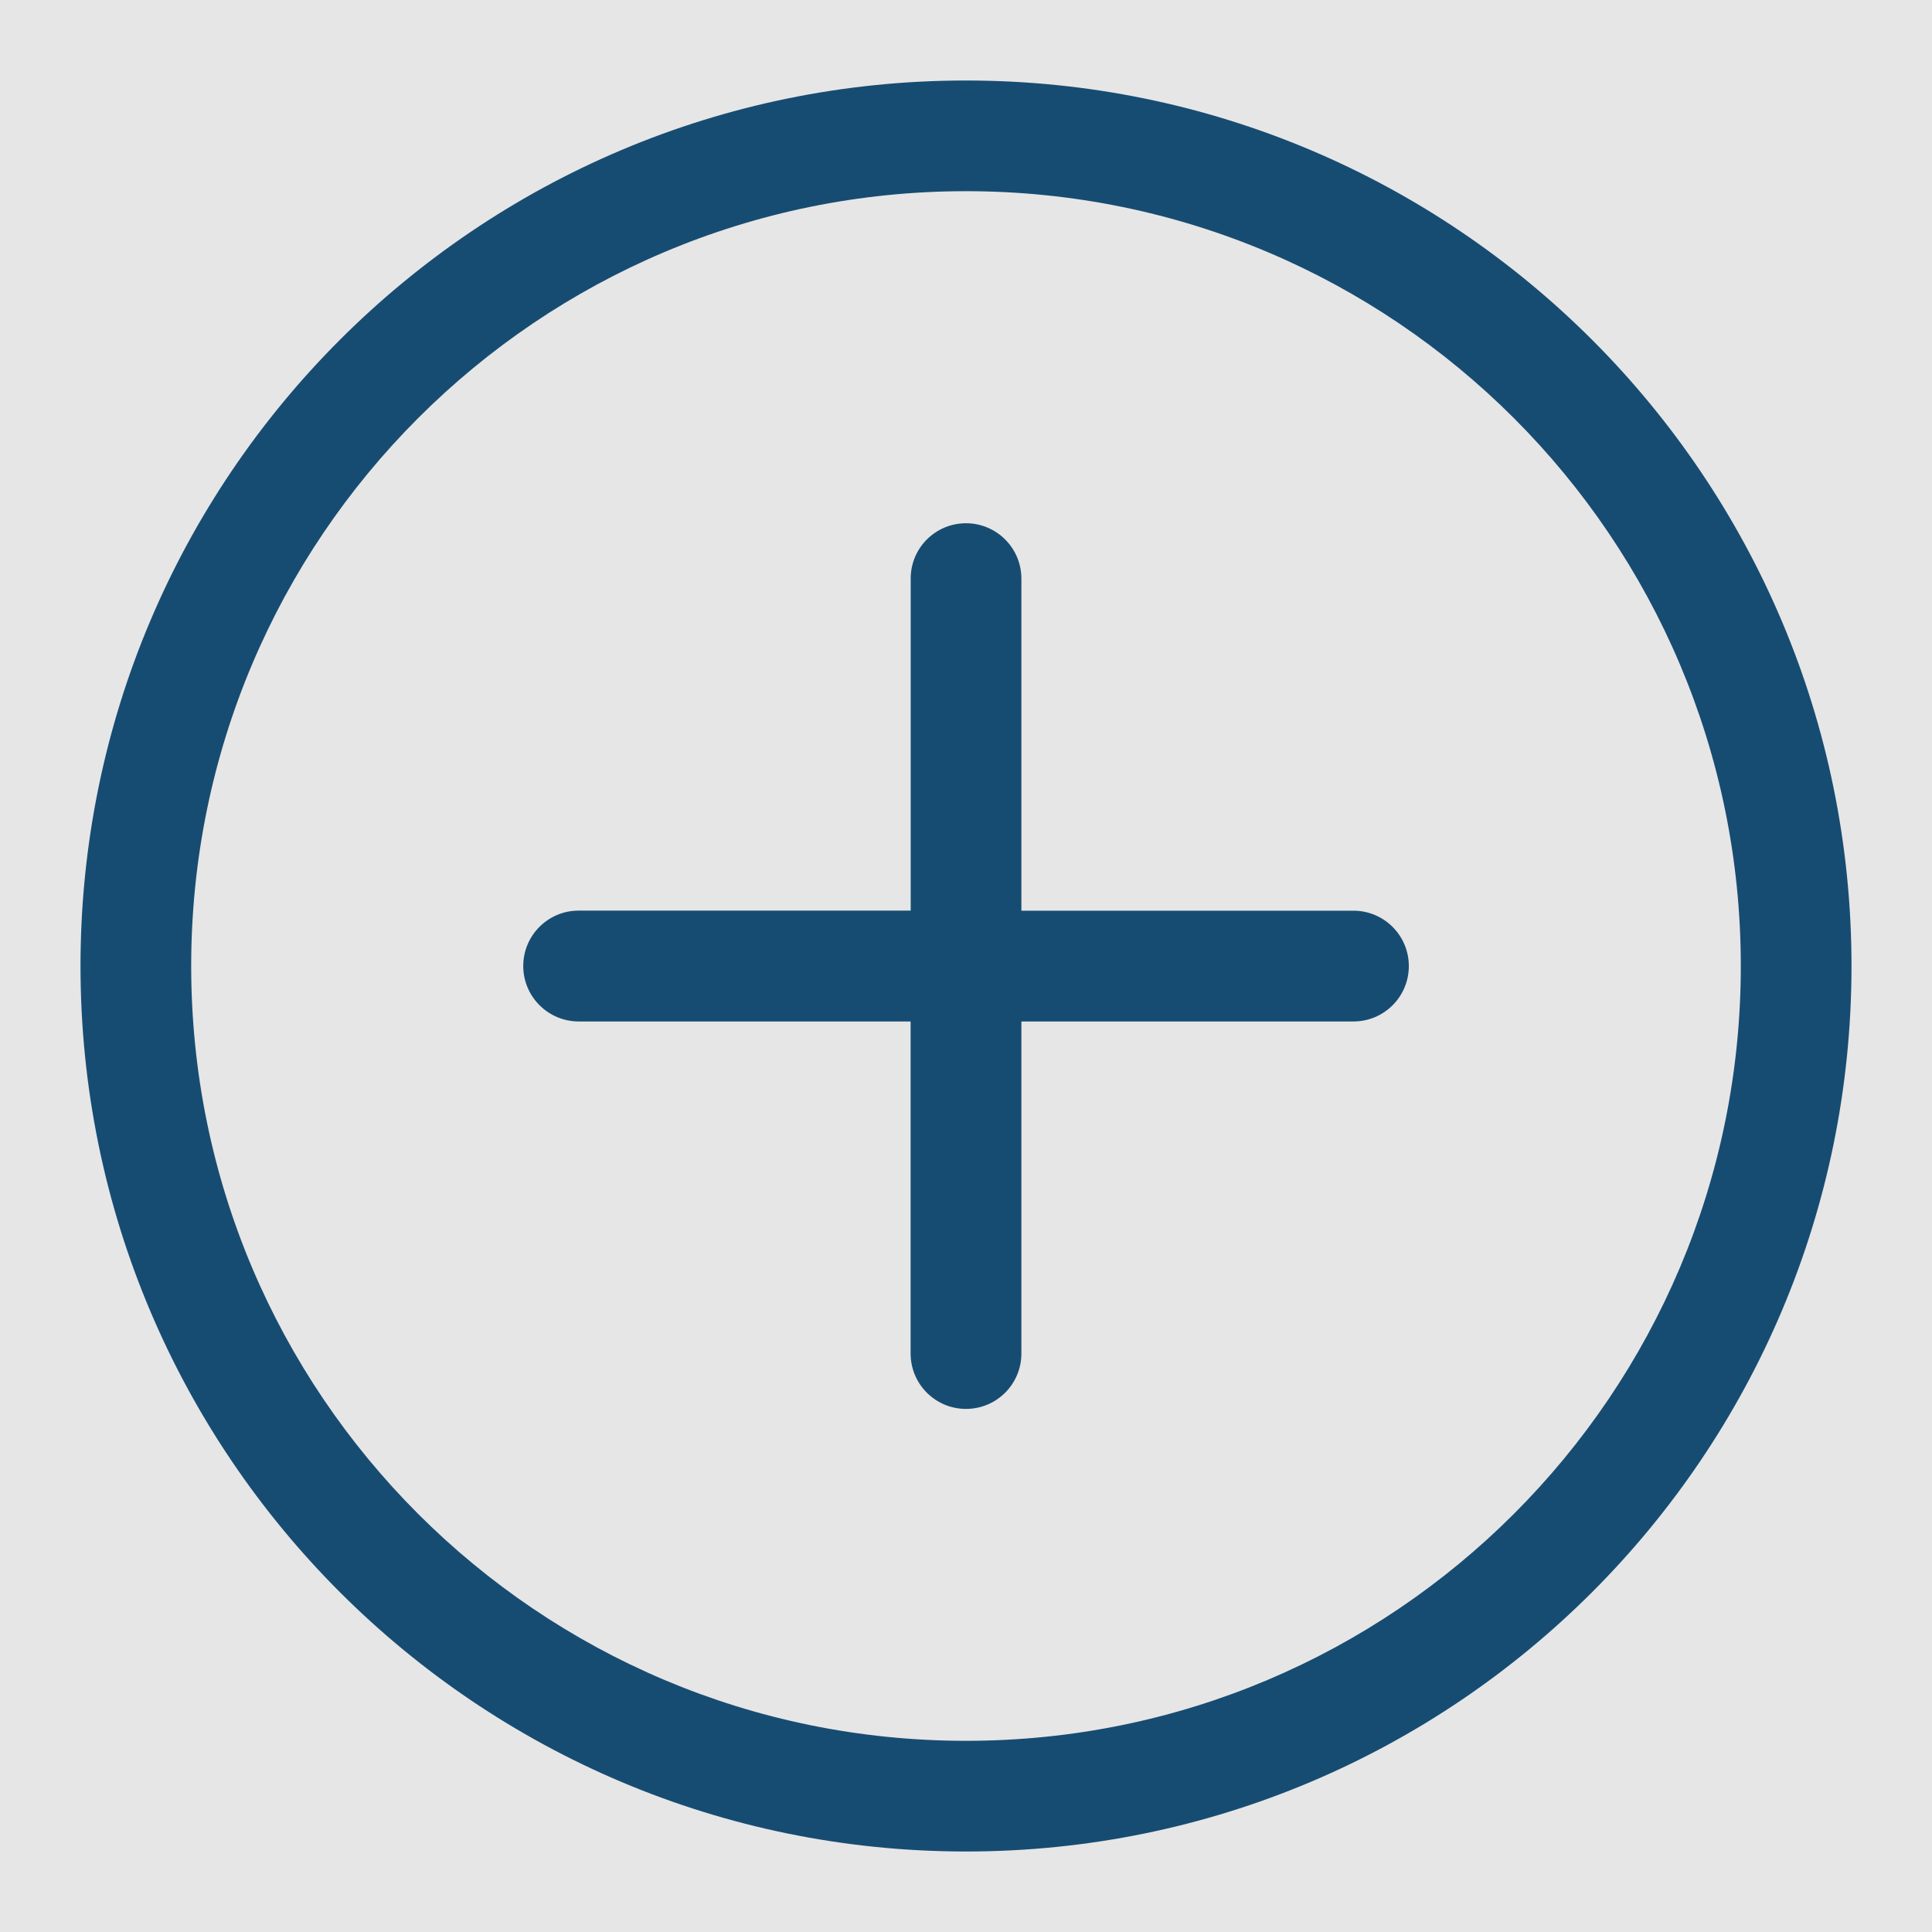 <?xml version="1.0" encoding="UTF-8" standalone="no"?>
<svg style="color: #174C72" xmlns="http://www.w3.org/2000/svg" width="24" height="24" viewBox="0 0 24 24" fill="currentColor" stroke="none">
  <rect style="fill:#e6e6e6;stroke-width:0" width="24" height="24"/>
  <path d="M12,1 C18.075,1 23,5.925 23,12 23,18.075 18.075,23 12,23 5.925,23 1,18.075 1,12 1,5.925 5.925,1 12,1Z m0,1.375 c-5.316,0 -9.625,4.309 -9.625,9.625 0,5.316 4.309,9.625 9.625,9.625 5.316,0 9.625,-4.309 9.625,-9.625 C 21.625,6.684 17.316,2.375 12,2.375 Z M 12,6.5 c 0.38,0 0.688,0.308 0.688,0.688 v4.125 h4.125 c0.38,0 0.688,0.308 0.688,0.688 0,0.38 -0.308,0.688 -0.688,0.688 h-4.125 v4.125 c0,0.38 -0.308,0.688 -0.688,0.688 -0.38,0 -0.688,-0.308 -0.688,-0.688 v-4.125 H7.188 C6.808,12.688 6.5,12.38 6.5,12 c0,-0.38 0.308,-0.688 0.688,-0.688 h4.125 V7.188 C11.312,6.808 11.62,6.5 12,6.5Z"/>
</svg>
